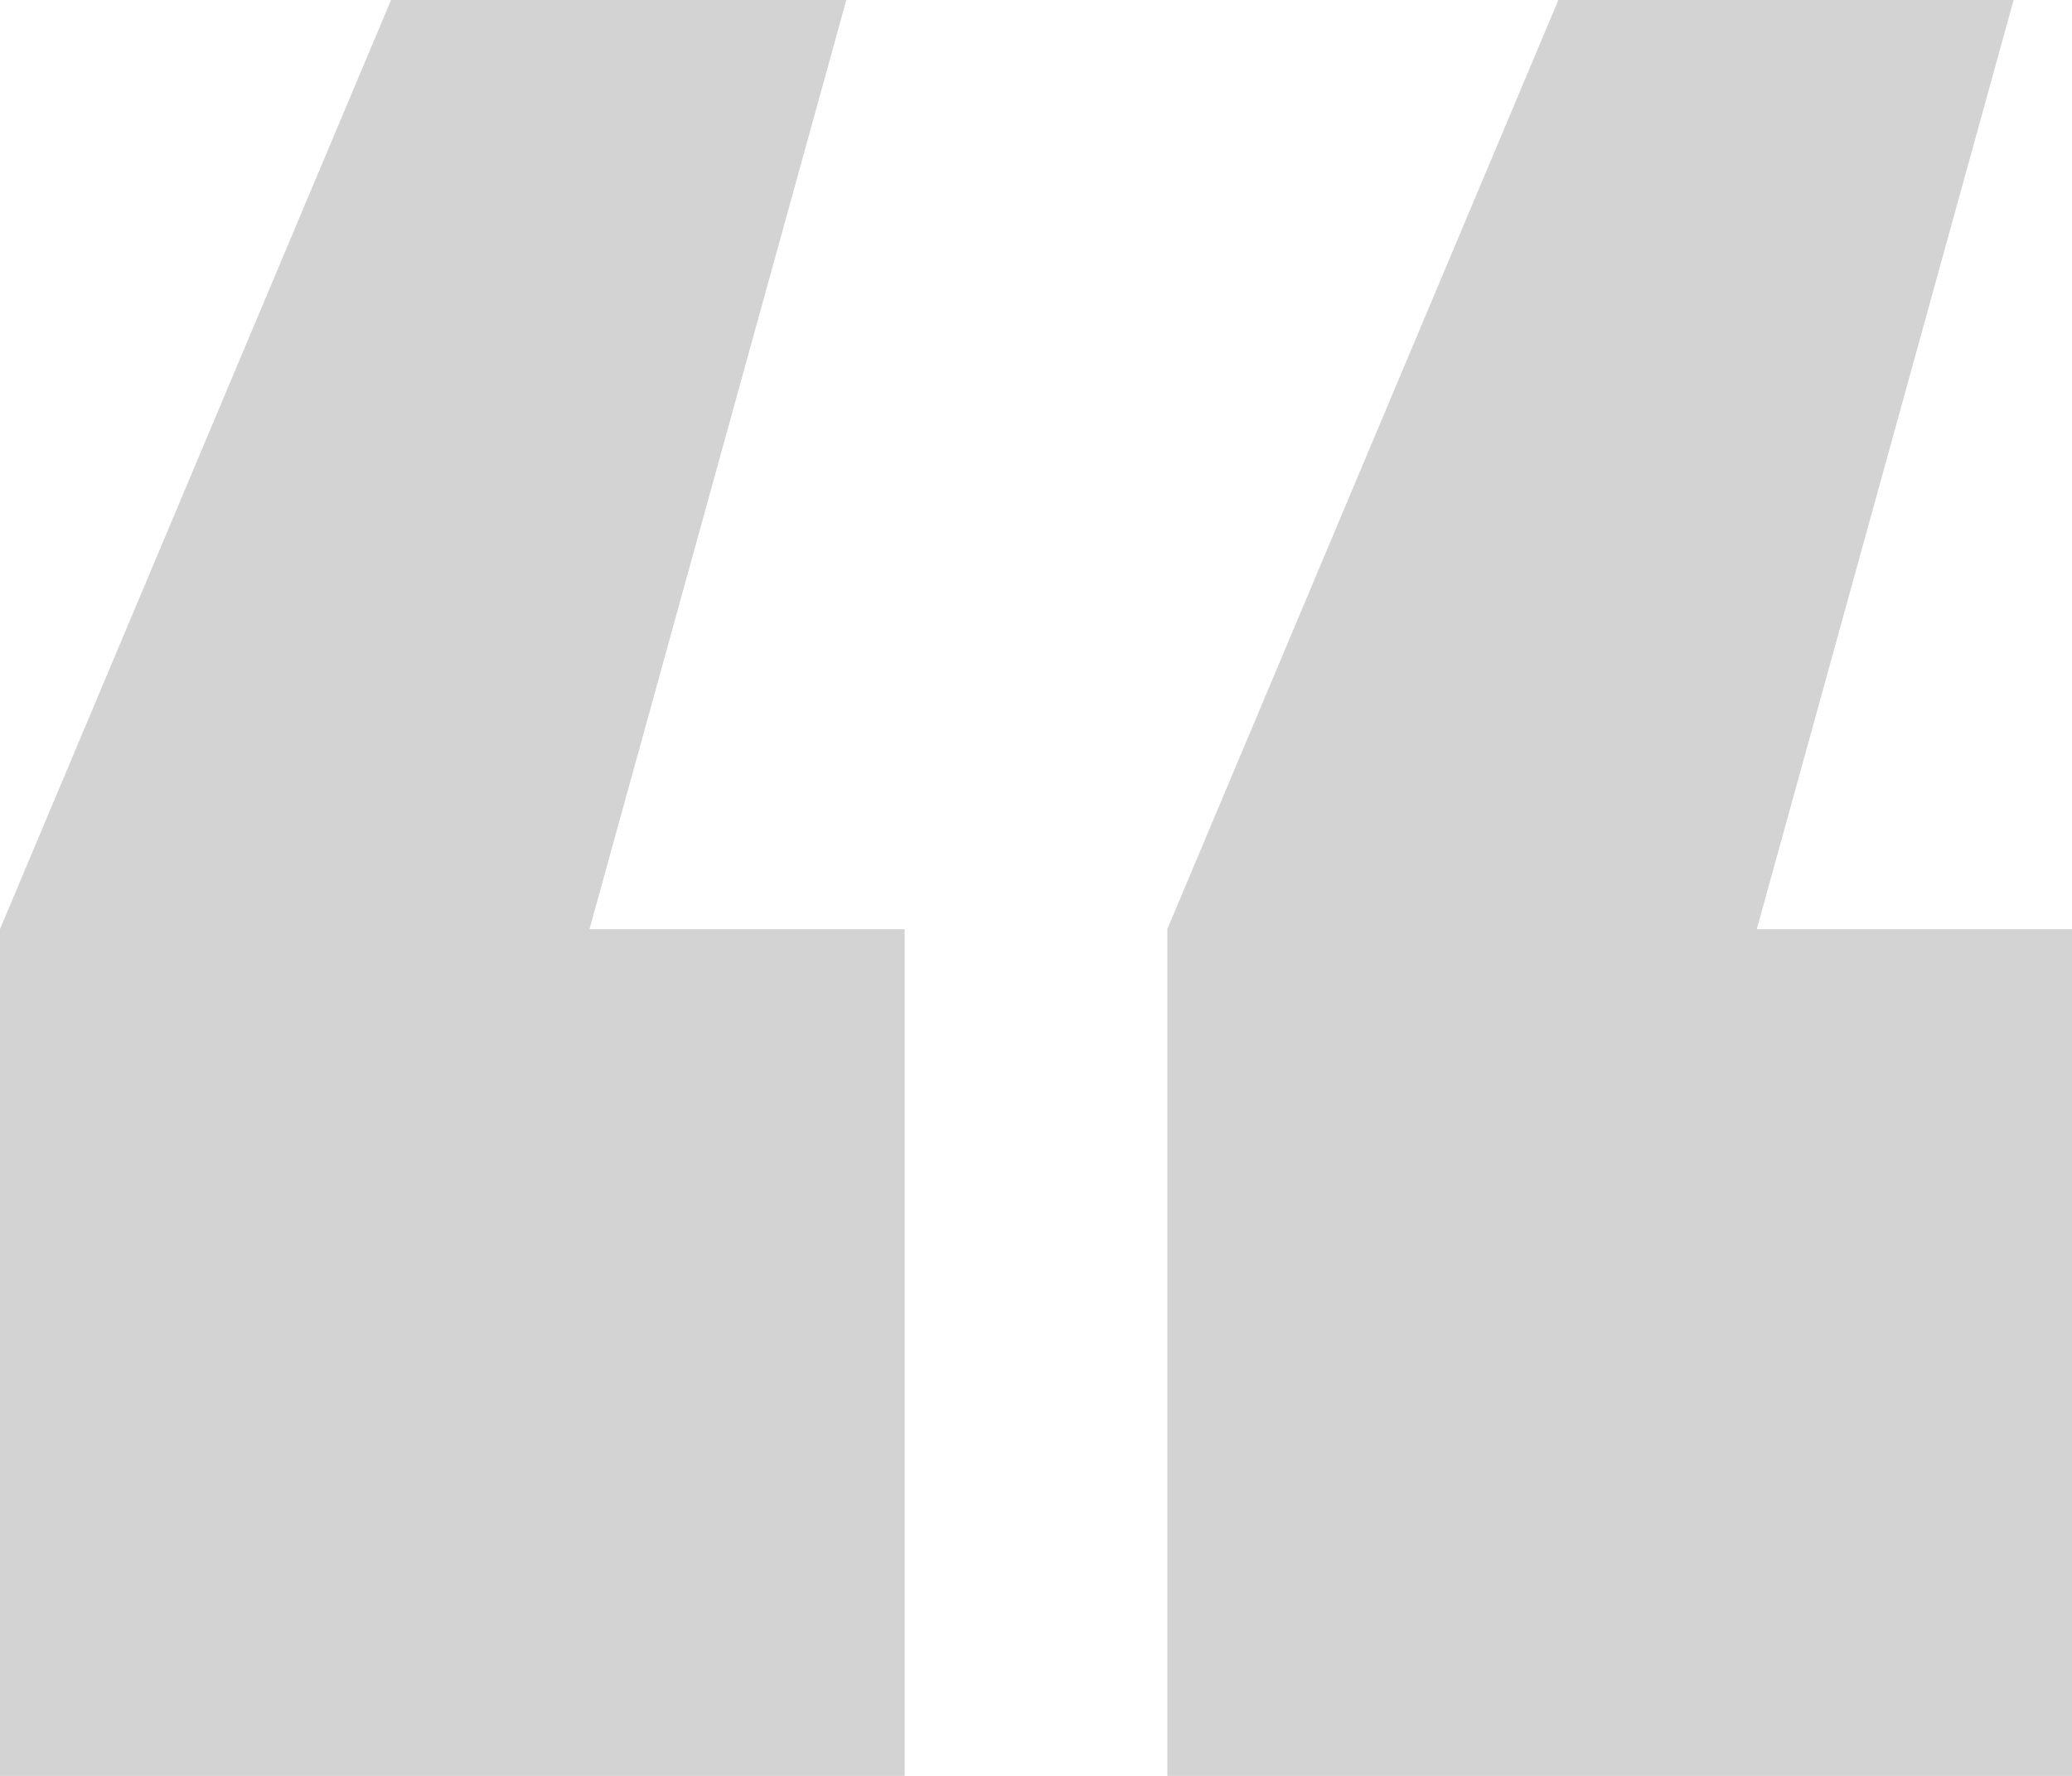 <svg width="77" height="66" viewBox="0 0 77 66" fill="none" xmlns="http://www.w3.org/2000/svg">
<path id="&#226;&#128;&#156;" opacity="0.2" d="M0 34.53L14.532 0H31.451L21.907 34.53H33.62V66H0V34.53ZM43.38 66V34.53L57.913 0H74.831L65.287 34.53H77V66H43.38Z" fill="#252525"/>
</svg>
